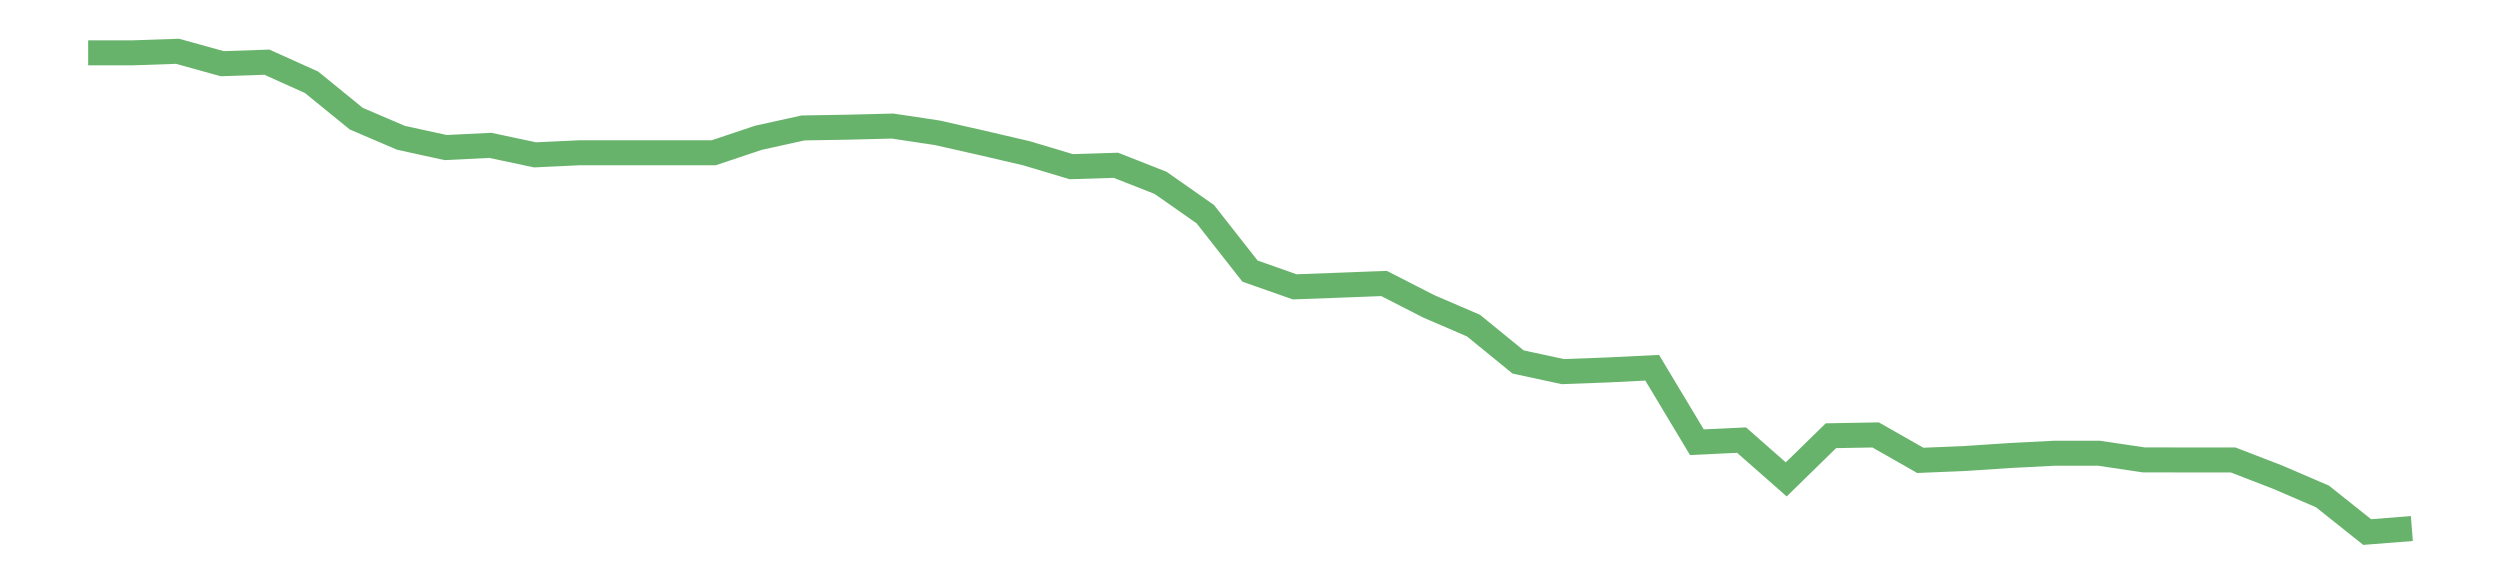 <?xml version='1.0' encoding='utf-8'?>
<svg xmlns="http://www.w3.org/2000/svg" xmlns:xlink="http://www.w3.org/1999/xlink" id="chart-be15b0f9-9c73-4ac3-9854-259c44aba570" class="pygal-chart pygal-sparkline" viewBox="0 0 300 70" width="300" height="70"><!--Generated with pygal 3.0.0 (lxml) ©Kozea 2012-2016 on 2022-08-08--><!--http://pygal.org--><!--http://github.com/Kozea/pygal--><defs><style type="text/css">#chart-be15b0f9-9c73-4ac3-9854-259c44aba570{-webkit-user-select:none;-webkit-font-smoothing:antialiased;font-family:Consolas,"Liberation Mono",Menlo,Courier,monospace}#chart-be15b0f9-9c73-4ac3-9854-259c44aba570 .title{font-family:Consolas,"Liberation Mono",Menlo,Courier,monospace;font-size:16px}#chart-be15b0f9-9c73-4ac3-9854-259c44aba570 .legends .legend text{font-family:Consolas,"Liberation Mono",Menlo,Courier,monospace;font-size:14px}#chart-be15b0f9-9c73-4ac3-9854-259c44aba570 .axis text{font-family:Consolas,"Liberation Mono",Menlo,Courier,monospace;font-size:10px}#chart-be15b0f9-9c73-4ac3-9854-259c44aba570 .axis text.major{font-family:Consolas,"Liberation Mono",Menlo,Courier,monospace;font-size:10px}#chart-be15b0f9-9c73-4ac3-9854-259c44aba570 .text-overlay text.value{font-family:Consolas,"Liberation Mono",Menlo,Courier,monospace;font-size:16px}#chart-be15b0f9-9c73-4ac3-9854-259c44aba570 .text-overlay text.label{font-family:Consolas,"Liberation Mono",Menlo,Courier,monospace;font-size:10px}#chart-be15b0f9-9c73-4ac3-9854-259c44aba570 .tooltip{font-family:Consolas,"Liberation Mono",Menlo,Courier,monospace;font-size:14px}#chart-be15b0f9-9c73-4ac3-9854-259c44aba570 text.no_data{font-family:Consolas,"Liberation Mono",Menlo,Courier,monospace;font-size:64px}
#chart-be15b0f9-9c73-4ac3-9854-259c44aba570{background-color:transparent}#chart-be15b0f9-9c73-4ac3-9854-259c44aba570 path,#chart-be15b0f9-9c73-4ac3-9854-259c44aba570 line,#chart-be15b0f9-9c73-4ac3-9854-259c44aba570 rect,#chart-be15b0f9-9c73-4ac3-9854-259c44aba570 circle{-webkit-transition:150ms;-moz-transition:150ms;transition:150ms}#chart-be15b0f9-9c73-4ac3-9854-259c44aba570 .graph &gt; .background{fill:transparent}#chart-be15b0f9-9c73-4ac3-9854-259c44aba570 .plot &gt; .background{fill:transparent}#chart-be15b0f9-9c73-4ac3-9854-259c44aba570 .graph{fill:rgba(0,0,0,.87)}#chart-be15b0f9-9c73-4ac3-9854-259c44aba570 text.no_data{fill:rgba(0,0,0,1)}#chart-be15b0f9-9c73-4ac3-9854-259c44aba570 .title{fill:rgba(0,0,0,1)}#chart-be15b0f9-9c73-4ac3-9854-259c44aba570 .legends .legend text{fill:rgba(0,0,0,.87)}#chart-be15b0f9-9c73-4ac3-9854-259c44aba570 .legends .legend:hover text{fill:rgba(0,0,0,1)}#chart-be15b0f9-9c73-4ac3-9854-259c44aba570 .axis .line{stroke:rgba(0,0,0,1)}#chart-be15b0f9-9c73-4ac3-9854-259c44aba570 .axis .guide.line{stroke:rgba(0,0,0,.54)}#chart-be15b0f9-9c73-4ac3-9854-259c44aba570 .axis .major.line{stroke:rgba(0,0,0,.87)}#chart-be15b0f9-9c73-4ac3-9854-259c44aba570 .axis text.major{fill:rgba(0,0,0,1)}#chart-be15b0f9-9c73-4ac3-9854-259c44aba570 .axis.y .guides:hover .guide.line,#chart-be15b0f9-9c73-4ac3-9854-259c44aba570 .line-graph .axis.x .guides:hover .guide.line,#chart-be15b0f9-9c73-4ac3-9854-259c44aba570 .stackedline-graph .axis.x .guides:hover .guide.line,#chart-be15b0f9-9c73-4ac3-9854-259c44aba570 .xy-graph .axis.x .guides:hover .guide.line{stroke:rgba(0,0,0,1)}#chart-be15b0f9-9c73-4ac3-9854-259c44aba570 .axis .guides:hover text{fill:rgba(0,0,0,1)}#chart-be15b0f9-9c73-4ac3-9854-259c44aba570 .reactive{fill-opacity:.7;stroke-opacity:.8;stroke-width:3}#chart-be15b0f9-9c73-4ac3-9854-259c44aba570 .ci{stroke:rgba(0,0,0,.87)}#chart-be15b0f9-9c73-4ac3-9854-259c44aba570 .reactive.active,#chart-be15b0f9-9c73-4ac3-9854-259c44aba570 .active .reactive{fill-opacity:.8;stroke-opacity:.9;stroke-width:4}#chart-be15b0f9-9c73-4ac3-9854-259c44aba570 .ci .reactive.active{stroke-width:1.5}#chart-be15b0f9-9c73-4ac3-9854-259c44aba570 .series text{fill:rgba(0,0,0,1)}#chart-be15b0f9-9c73-4ac3-9854-259c44aba570 .tooltip rect{fill:transparent;stroke:rgba(0,0,0,1);-webkit-transition:opacity 150ms;-moz-transition:opacity 150ms;transition:opacity 150ms}#chart-be15b0f9-9c73-4ac3-9854-259c44aba570 .tooltip .label{fill:rgba(0,0,0,.87)}#chart-be15b0f9-9c73-4ac3-9854-259c44aba570 .tooltip .label{fill:rgba(0,0,0,.87)}#chart-be15b0f9-9c73-4ac3-9854-259c44aba570 .tooltip .legend{font-size:.8em;fill:rgba(0,0,0,.54)}#chart-be15b0f9-9c73-4ac3-9854-259c44aba570 .tooltip .x_label{font-size:.6em;fill:rgba(0,0,0,1)}#chart-be15b0f9-9c73-4ac3-9854-259c44aba570 .tooltip .xlink{font-size:.5em;text-decoration:underline}#chart-be15b0f9-9c73-4ac3-9854-259c44aba570 .tooltip .value{font-size:1.5em}#chart-be15b0f9-9c73-4ac3-9854-259c44aba570 .bound{font-size:.5em}#chart-be15b0f9-9c73-4ac3-9854-259c44aba570 .max-value{font-size:.75em;fill:rgba(0,0,0,.54)}#chart-be15b0f9-9c73-4ac3-9854-259c44aba570 .map-element{fill:transparent;stroke:rgba(0,0,0,.54) !important}#chart-be15b0f9-9c73-4ac3-9854-259c44aba570 .map-element .reactive{fill-opacity:inherit;stroke-opacity:inherit}#chart-be15b0f9-9c73-4ac3-9854-259c44aba570 .color-0,#chart-be15b0f9-9c73-4ac3-9854-259c44aba570 .color-0 a:visited{stroke:#43a047;fill:#43a047}#chart-be15b0f9-9c73-4ac3-9854-259c44aba570 .text-overlay .color-0 text{fill:black}
#chart-be15b0f9-9c73-4ac3-9854-259c44aba570 text.no_data{text-anchor:middle}#chart-be15b0f9-9c73-4ac3-9854-259c44aba570 .guide.line{fill:none}#chart-be15b0f9-9c73-4ac3-9854-259c44aba570 .centered{text-anchor:middle}#chart-be15b0f9-9c73-4ac3-9854-259c44aba570 .title{text-anchor:middle}#chart-be15b0f9-9c73-4ac3-9854-259c44aba570 .legends .legend text{fill-opacity:1}#chart-be15b0f9-9c73-4ac3-9854-259c44aba570 .axis.x text{text-anchor:middle}#chart-be15b0f9-9c73-4ac3-9854-259c44aba570 .axis.x:not(.web) text[transform]{text-anchor:start}#chart-be15b0f9-9c73-4ac3-9854-259c44aba570 .axis.x:not(.web) text[transform].backwards{text-anchor:end}#chart-be15b0f9-9c73-4ac3-9854-259c44aba570 .axis.y text{text-anchor:end}#chart-be15b0f9-9c73-4ac3-9854-259c44aba570 .axis.y text[transform].backwards{text-anchor:start}#chart-be15b0f9-9c73-4ac3-9854-259c44aba570 .axis.y2 text{text-anchor:start}#chart-be15b0f9-9c73-4ac3-9854-259c44aba570 .axis.y2 text[transform].backwards{text-anchor:end}#chart-be15b0f9-9c73-4ac3-9854-259c44aba570 .axis .guide.line{stroke-dasharray:4,4;stroke:black}#chart-be15b0f9-9c73-4ac3-9854-259c44aba570 .axis .major.guide.line{stroke-dasharray:6,6;stroke:black}#chart-be15b0f9-9c73-4ac3-9854-259c44aba570 .horizontal .axis.y .guide.line,#chart-be15b0f9-9c73-4ac3-9854-259c44aba570 .horizontal .axis.y2 .guide.line,#chart-be15b0f9-9c73-4ac3-9854-259c44aba570 .vertical .axis.x .guide.line{opacity:0}#chart-be15b0f9-9c73-4ac3-9854-259c44aba570 .horizontal .axis.always_show .guide.line,#chart-be15b0f9-9c73-4ac3-9854-259c44aba570 .vertical .axis.always_show .guide.line{opacity:1 !important}#chart-be15b0f9-9c73-4ac3-9854-259c44aba570 .axis.y .guides:hover .guide.line,#chart-be15b0f9-9c73-4ac3-9854-259c44aba570 .axis.y2 .guides:hover .guide.line,#chart-be15b0f9-9c73-4ac3-9854-259c44aba570 .axis.x .guides:hover .guide.line{opacity:1}#chart-be15b0f9-9c73-4ac3-9854-259c44aba570 .axis .guides:hover text{opacity:1}#chart-be15b0f9-9c73-4ac3-9854-259c44aba570 .nofill{fill:none}#chart-be15b0f9-9c73-4ac3-9854-259c44aba570 .subtle-fill{fill-opacity:.2}#chart-be15b0f9-9c73-4ac3-9854-259c44aba570 .dot{stroke-width:1px;fill-opacity:1;stroke-opacity:1}#chart-be15b0f9-9c73-4ac3-9854-259c44aba570 .dot.active{stroke-width:5px}#chart-be15b0f9-9c73-4ac3-9854-259c44aba570 .dot.negative{fill:transparent}#chart-be15b0f9-9c73-4ac3-9854-259c44aba570 text,#chart-be15b0f9-9c73-4ac3-9854-259c44aba570 tspan{stroke:none !important}#chart-be15b0f9-9c73-4ac3-9854-259c44aba570 .series text.active{opacity:1}#chart-be15b0f9-9c73-4ac3-9854-259c44aba570 .tooltip rect{fill-opacity:.95;stroke-width:.5}#chart-be15b0f9-9c73-4ac3-9854-259c44aba570 .tooltip text{fill-opacity:1}#chart-be15b0f9-9c73-4ac3-9854-259c44aba570 .showable{visibility:hidden}#chart-be15b0f9-9c73-4ac3-9854-259c44aba570 .showable.shown{visibility:visible}#chart-be15b0f9-9c73-4ac3-9854-259c44aba570 .gauge-background{fill:rgba(229,229,229,1);stroke:none}#chart-be15b0f9-9c73-4ac3-9854-259c44aba570 .bg-lines{stroke:transparent;stroke-width:2px}</style><script type="text/javascript">window.pygal = window.pygal || {};window.pygal.config = window.pygal.config || {};window.pygal.config['be15b0f9-9c73-4ac3-9854-259c44aba570'] = {"allow_interruptions": false, "box_mode": "extremes", "classes": ["pygal-chart", "pygal-sparkline"], "css": ["file://style.css", "file://graph.css"], "defs": [], "disable_xml_declaration": false, "dots_size": 2.5, "dynamic_print_values": false, "explicit_size": true, "fill": false, "force_uri_protocol": "https", "formatter": null, "half_pie": false, "height": 70, "include_x_axis": false, "inner_radius": 0, "interpolate": null, "interpolation_parameters": {}, "interpolation_precision": 250, "inverse_y_axis": false, "js": [], "legend_at_bottom": false, "legend_at_bottom_columns": null, "legend_box_size": 12, "logarithmic": false, "margin": 5, "margin_bottom": null, "margin_left": null, "margin_right": null, "margin_top": null, "max_scale": 2, "min_scale": 1, "missing_value_fill_truncation": "x", "no_data_text": "", "no_prefix": false, "order_min": null, "pretty_print": false, "print_labels": false, "print_values": false, "print_values_position": "center", "print_zeroes": true, "range": null, "rounded_bars": null, "secondary_range": null, "show_dots": false, "show_legend": false, "show_minor_x_labels": true, "show_minor_y_labels": true, "show_only_major_dots": false, "show_x_guides": false, "show_x_labels": false, "show_y_guides": true, "show_y_labels": false, "spacing": 0, "stack_from_top": false, "strict": false, "stroke": true, "stroke_style": null, "style": {"background": "transparent", "ci_colors": [], "colors": ["#43a047", "#43a047", "#43a047", "#43a047", "#43a047"], "dot_opacity": "1", "font_family": "Consolas, \"Liberation Mono\", Menlo, Courier, monospace", "foreground": "rgba(0, 0, 0, .87)", "foreground_strong": "rgba(0, 0, 0, 1)", "foreground_subtle": "rgba(0, 0, 0, .54)", "guide_stroke_color": "black", "guide_stroke_dasharray": "4,4", "label_font_family": "Consolas, \"Liberation Mono\", Menlo, Courier, monospace", "label_font_size": 10, "legend_font_family": "Consolas, \"Liberation Mono\", Menlo, Courier, monospace", "legend_font_size": 14, "major_guide_stroke_color": "black", "major_guide_stroke_dasharray": "6,6", "major_label_font_family": "Consolas, \"Liberation Mono\", Menlo, Courier, monospace", "major_label_font_size": 10, "no_data_font_family": "Consolas, \"Liberation Mono\", Menlo, Courier, monospace", "no_data_font_size": 64, "opacity": ".7", "opacity_hover": ".8", "plot_background": "transparent", "stroke_opacity": ".8", "stroke_opacity_hover": ".9", "stroke_width": 3, "stroke_width_hover": "4", "title_font_family": "Consolas, \"Liberation Mono\", Menlo, Courier, monospace", "title_font_size": 16, "tooltip_font_family": "Consolas, \"Liberation Mono\", Menlo, Courier, monospace", "tooltip_font_size": 14, "transition": "150ms", "value_background": "rgba(229, 229, 229, 1)", "value_colors": [], "value_font_family": "Consolas, \"Liberation Mono\", Menlo, Courier, monospace", "value_font_size": 16, "value_label_font_family": "Consolas, \"Liberation Mono\", Menlo, Courier, monospace", "value_label_font_size": 10}, "title": null, "tooltip_border_radius": 0, "tooltip_fancy_mode": true, "truncate_label": null, "truncate_legend": null, "width": 300, "x_label_rotation": 0, "x_labels": null, "x_labels_major": null, "x_labels_major_count": null, "x_labels_major_every": null, "x_title": null, "xrange": null, "y_label_rotation": 0, "y_labels": null, "y_labels_major": null, "y_labels_major_count": null, "y_labels_major_every": null, "y_title": null, "zero": 0, "legends": [""]}</script></defs><title>Pygal</title><g class="graph line-graph vertical"><rect x="0" y="0" width="300" height="70" class="background"/><g transform="translate(5, 5)" class="plot"><rect x="0" y="0" width="290" height="60" class="background"/><g class="series serie-0 color-0"><path d="M5.577 1.339 L10.939 1.339 16.302 1.154 21.664 2.643 27.027 2.46 32.389 4.876 37.751 9.239 43.114 11.534 48.476 12.707 53.839 12.443 59.201 13.582 64.564 13.331 69.926 13.331 75.288 13.331 80.651 13.331 86.013 11.534 91.376 10.352 96.738 10.262 102.101 10.128 107.463 10.932 112.825 12.144 118.188 13.394 123.55 15.002 128.913 14.834 134.275 16.946 139.638 20.703 145 27.532 150.362 29.421 155.725 29.223 161.087 29.018 166.45 31.762 171.812 34.069 177.175 38.437 182.537 39.593 187.899 39.395 193.262 39.129 198.624 48.064 203.987 47.813 209.349 52.528 214.712 47.287 220.074 47.192 225.436 50.243 230.799 50.02 236.161 49.665 241.524 49.388 246.886 49.388 252.249 50.188 257.611 50.194 262.973 50.194 268.336 52.266 273.698 54.574 279.061 58.846 284.423 58.424" class="line reactive nofill"/></g></g><g class="titles"/><g transform="translate(5, 5)" class="plot overlay"><g class="series serie-0 color-0"/></g><g transform="translate(5, 5)" class="plot text-overlay"><g class="series serie-0 color-0"/></g><g transform="translate(5, 5)" class="plot tooltip-overlay"><g transform="translate(0 0)" style="opacity: 0" class="tooltip"><rect rx="0" ry="0" width="0" height="0" class="tooltip-box"/><g class="text"/></g></g></g></svg>